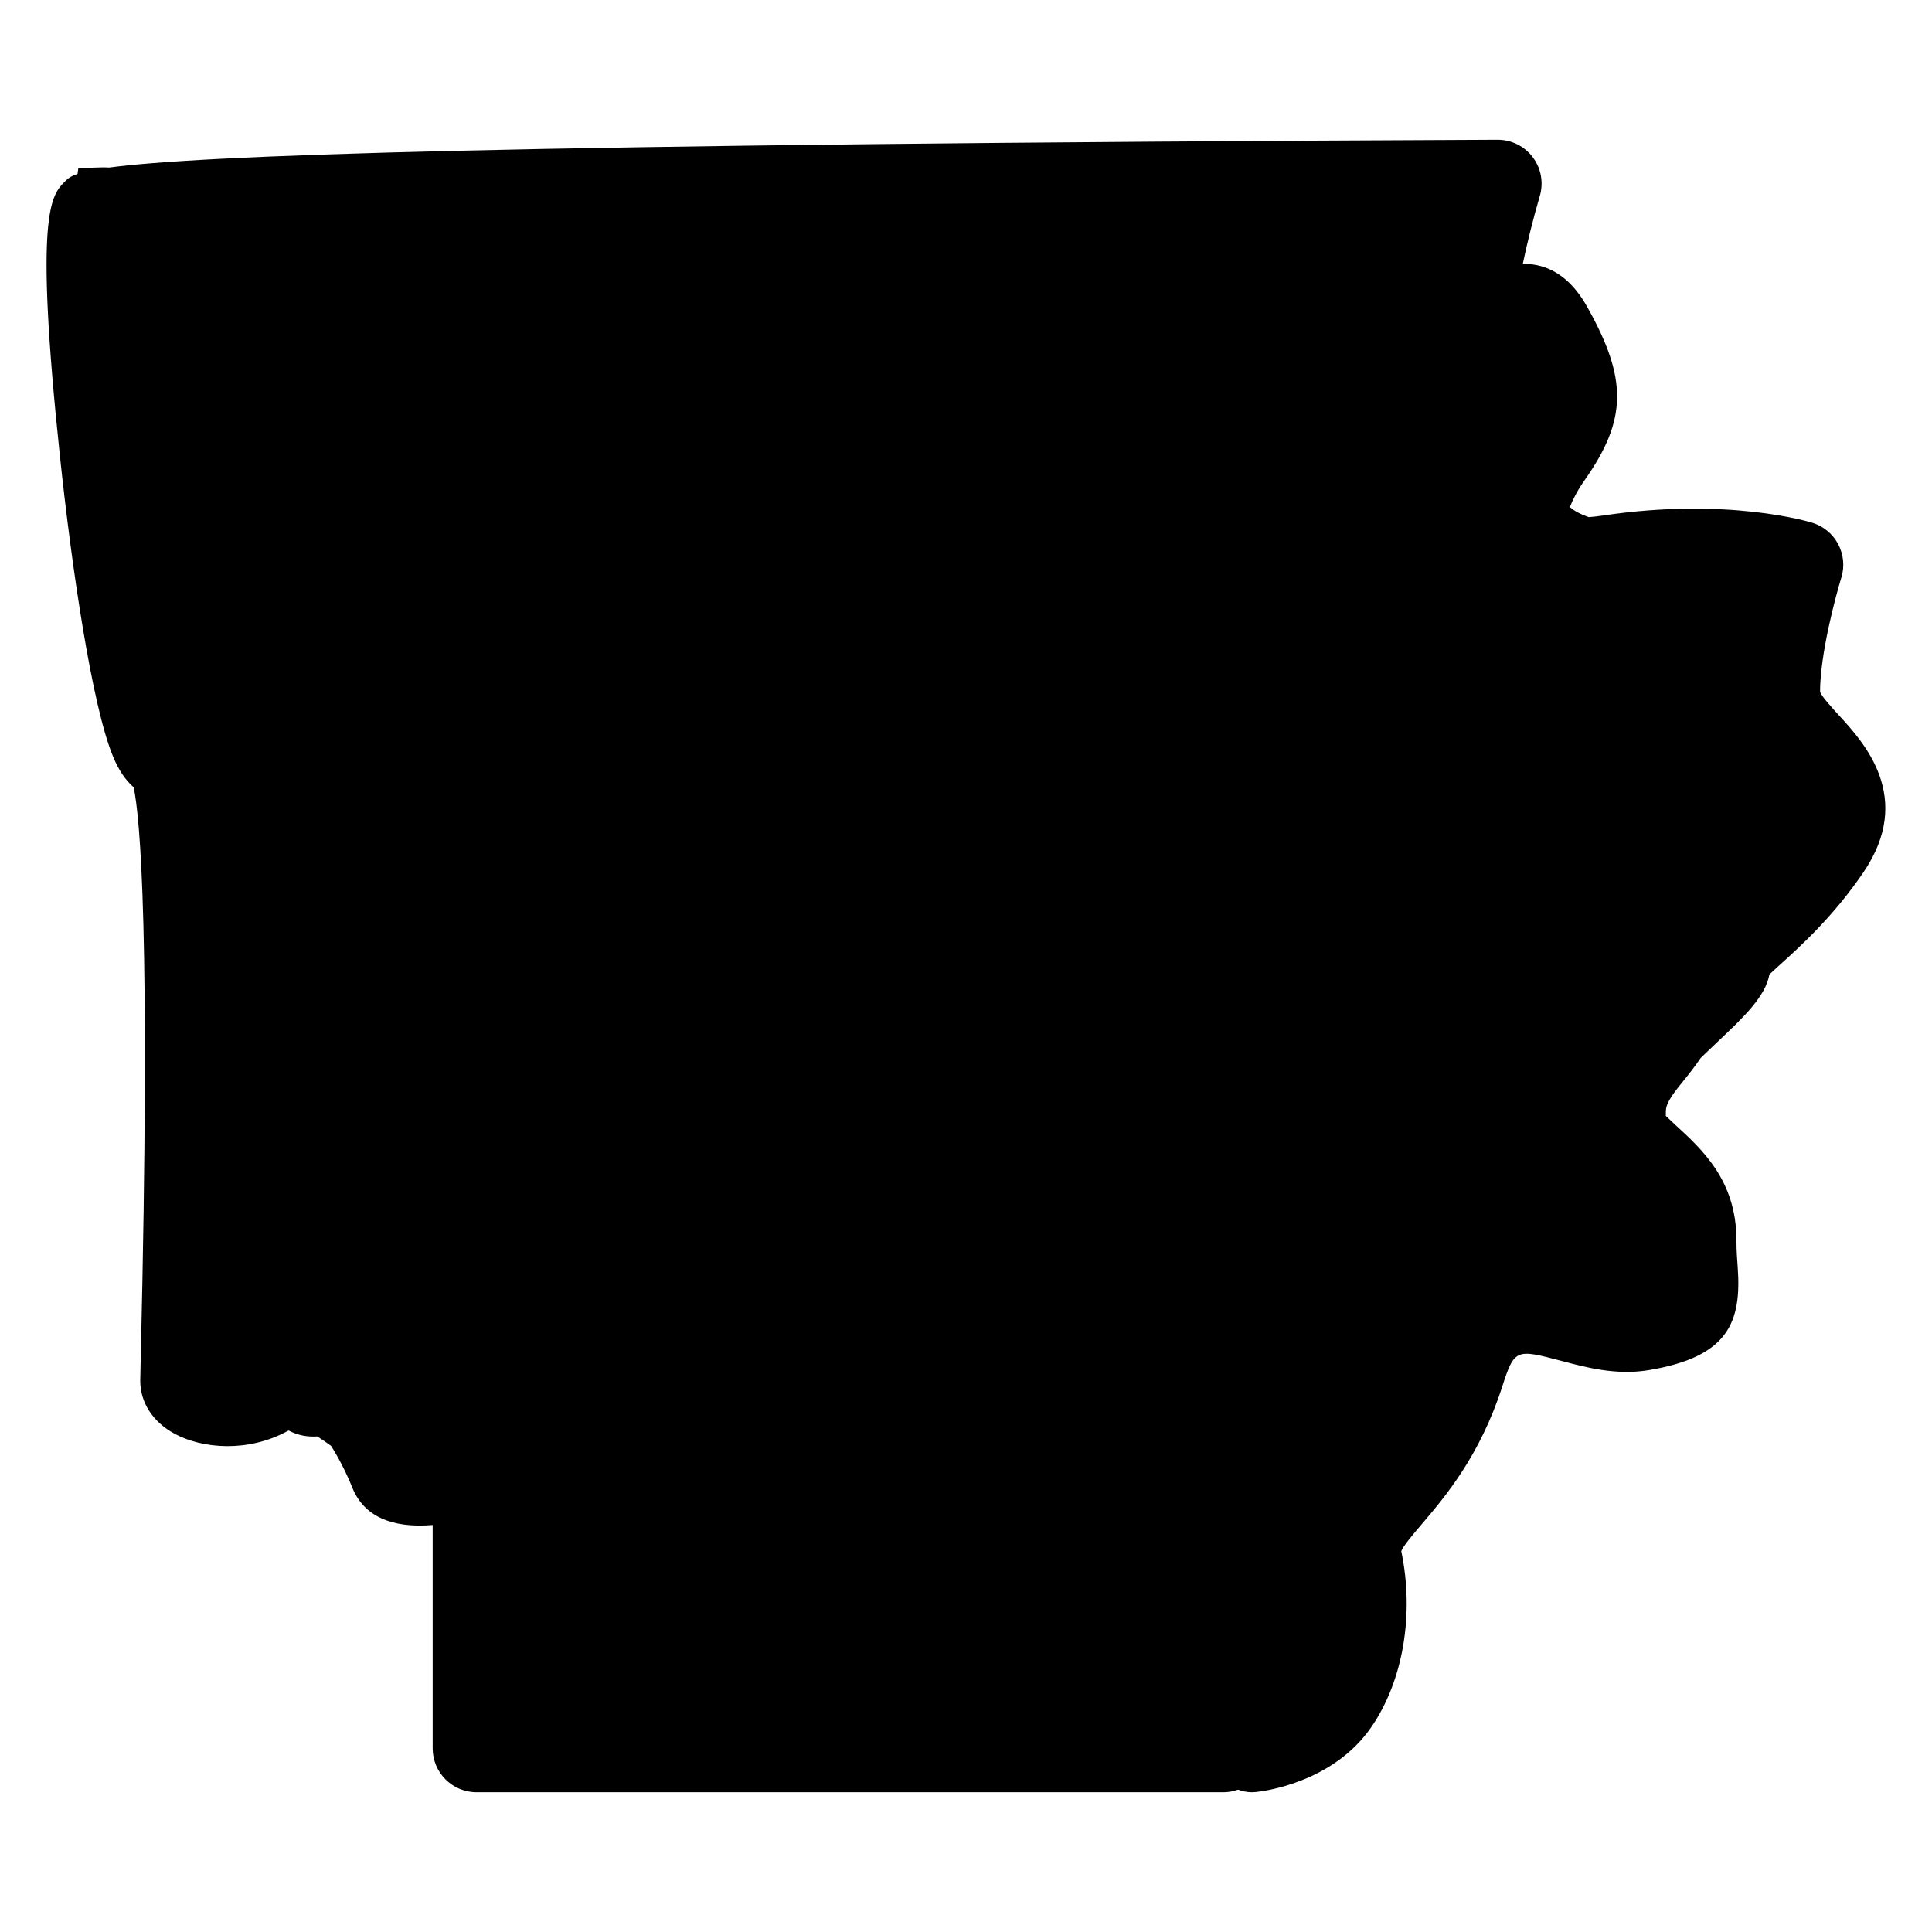 <?xml version="1.0" encoding="UTF-8"?>
<!-- Uploaded to: SVG Repo, www.svgrepo.com, Generator: SVG Repo Mixer Tools -->
<svg fill="#000000" width="800px" height="800px" version="1.1" viewBox="144 144 512 512" xmlns="http://www.w3.org/2000/svg">
 <path d="m631.5 333.75c-1.812-1.984-4.867-5.309-5.164-6.434 0-9.805 4.062-25.16 5.637-30.242 1.883-6.125-1.543-12.625-7.656-14.531-0.898-0.285-22.617-6.852-55.598-1.914-1.395 0.211-2.59 0.332-3.676 0.418-2.102-0.73-3.82-1.613-5-2.676 0.742-1.914 1.938-4.324 3.891-7.109 11.301-16.066 11.449-26.824 0.629-46.039-3.719-6.621-8.582-10.379-14.441-11.152-0.875-0.117-1.723-0.141-2.566-0.141 1.156-5.551 2.742-11.945 4.512-18.012 1.031-3.519 0.34-7.324-1.867-10.254-2.191-2.914-5.641-4.629-9.285-4.629h-0.047c-266.77 1.125-343.98 4.172-367.91 7.363-0.559 0-1.117-0.062-1.668-0.047l-6.531 0.195-0.207 1.535c-1.984 0.672-2.668 1.348-3.32 1.992-3.652 3.637-8.191 8.152-1.355 72.758 3.133 29.602 8.473 66.055 14.066 79.617 1.473 3.574 3.309 6.309 5.488 8.199 1.652 7.945 4.566 38.02 1.867 151.12-0.078 3.441-0.133 5.598-0.133 6.125 0 5.82 3.34 10.961 9.16 14.098 7.191 3.875 19.395 5.086 30.152-0.891 2.582 1.355 5.176 1.734 7.598 1.574 1.188 0.742 2.41 1.574 3.66 2.488 1.82 2.859 3.922 6.82 5.629 11.066 3.016 7.496 10.277 10.828 21.301 9.914v59.195c0 6.418 5.199 11.625 11.625 11.625h198.04c1.324 0 2.574-0.27 3.758-0.676 1.141 0.379 2.332 0.676 3.598 0.676 0.402 0 0.805-0.023 1.203-0.062 2.062-0.211 20.406-2.496 30.539-17.223 8.434-12.262 11.41-29.871 7.93-46.574 0.371-1.254 3.277-4.672 5.402-7.16 6.144-7.215 15.434-18.113 21.355-36.5 3.238-10.062 3.688-9.945 15.766-6.766 6.473 1.715 14.523 3.859 23.035 2.426 21.152-3.504 24.672-12.703 23.586-27.406-0.156-2.008-0.324-4.324-0.324-7.008 0-15.805-9.055-24.059-16.324-30.695-0.836-0.766-1.59-1.52-2.394-2.269-0.008-0.883-0.031-1.781 0.195-2.512 0.652-2.07 2.613-4.481 4.688-7.039 1.426-1.75 2.922-3.688 4.348-5.797 1.723-1.668 3.309-3.172 4.496-4.293 6.828-6.449 12.68-11.969 13.727-17.859 0.812-0.766 1.773-1.637 2.637-2.41 5.703-5.156 14.332-12.953 22.27-24.633 13.5-19.816 0.109-34.418-6.324-41.434z"/>
</svg>